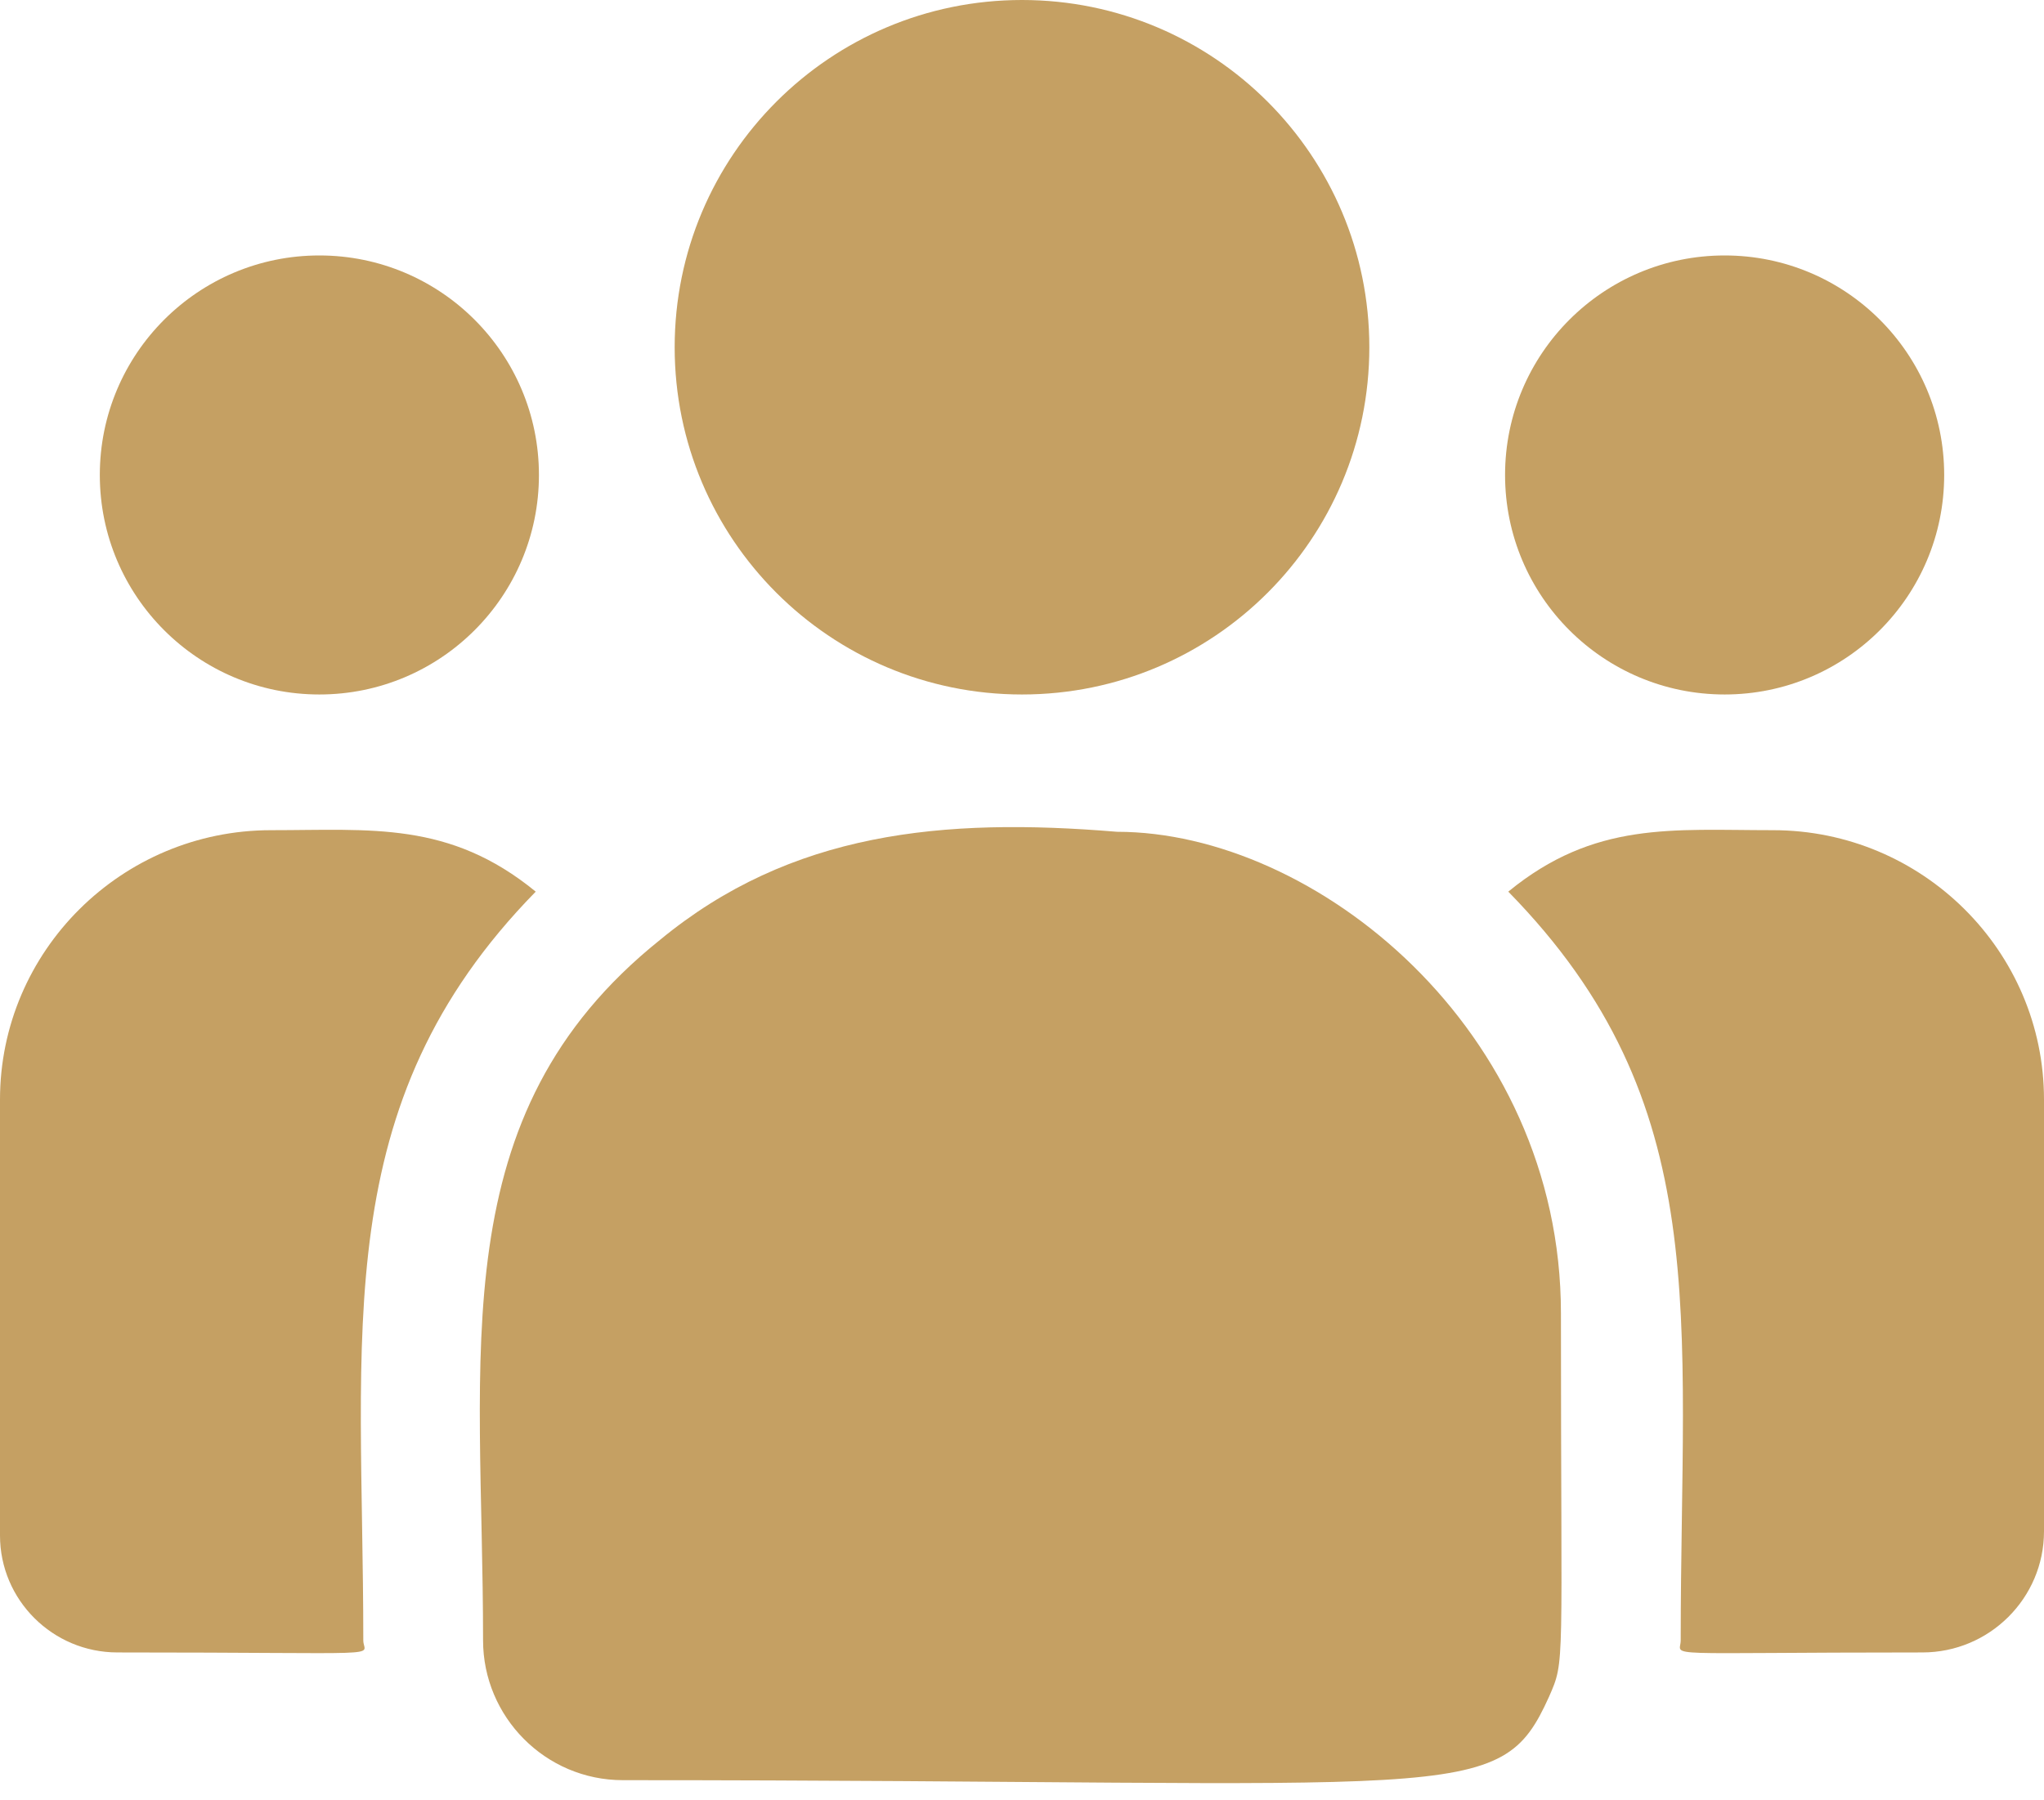 <?xml version="1.0" encoding="utf-8"?>
<svg xmlns="http://www.w3.org/2000/svg" fill="none" height="100%" overflow="visible" preserveAspectRatio="none" style="display: block;" viewBox="0 0 42 37" width="100%">
<g id="Vector">
<path d="M21 14.273C24.942 14.273 28.137 11.078 28.137 7.137C28.137 3.195 24.942 0 21 0C17.058 0 13.863 3.195 13.863 7.137C13.863 11.078 17.058 14.273 21 14.273Z" fill="#C5A063"/>
<path d="M35.438 14.273C37.929 14.273 39.949 12.253 39.949 9.762C39.949 7.27 37.929 5.25 35.438 5.25C32.946 5.25 30.926 7.27 30.926 9.762C30.926 12.253 32.946 14.273 35.438 14.273Z" fill="#C5A063"/>
<path d="M6.562 14.273C9.054 14.273 11.074 12.253 11.074 9.762C11.074 7.27 9.054 5.25 6.562 5.25C4.071 5.25 2.051 7.27 2.051 9.762C2.051 12.253 4.071 14.273 6.562 14.273Z" fill="#C5A063"/>
<path d="M11.008 18.325C9.232 16.87 7.623 17.062 5.57 17.062C2.499 17.062 0 19.546 0 22.599V31.557C0 32.883 1.082 33.961 2.413 33.961C8.157 33.961 7.465 34.065 7.465 33.713C7.465 27.365 6.713 22.71 11.008 18.325Z" fill="#C5A063"/>
<path d="M22.953 17.095C19.366 16.796 16.249 17.099 13.56 19.318C9.06 22.923 9.926 27.776 9.926 33.713C9.926 35.284 11.204 36.586 12.798 36.586C30.114 36.586 30.803 37.144 31.83 34.87C32.166 34.102 32.074 34.346 32.074 26.99C32.074 21.147 27.015 17.095 22.953 17.095Z" fill="#C5A063"/>
<path d="M36.43 17.062C34.365 17.062 32.766 16.872 30.992 18.325C35.255 22.677 34.535 27.015 34.535 33.713C34.535 34.067 33.961 33.961 39.501 33.961C40.88 33.961 42 32.844 42 31.472V22.599C42 19.546 39.501 17.062 36.43 17.062Z" fill="#C5A063"/>
</g>
</svg>